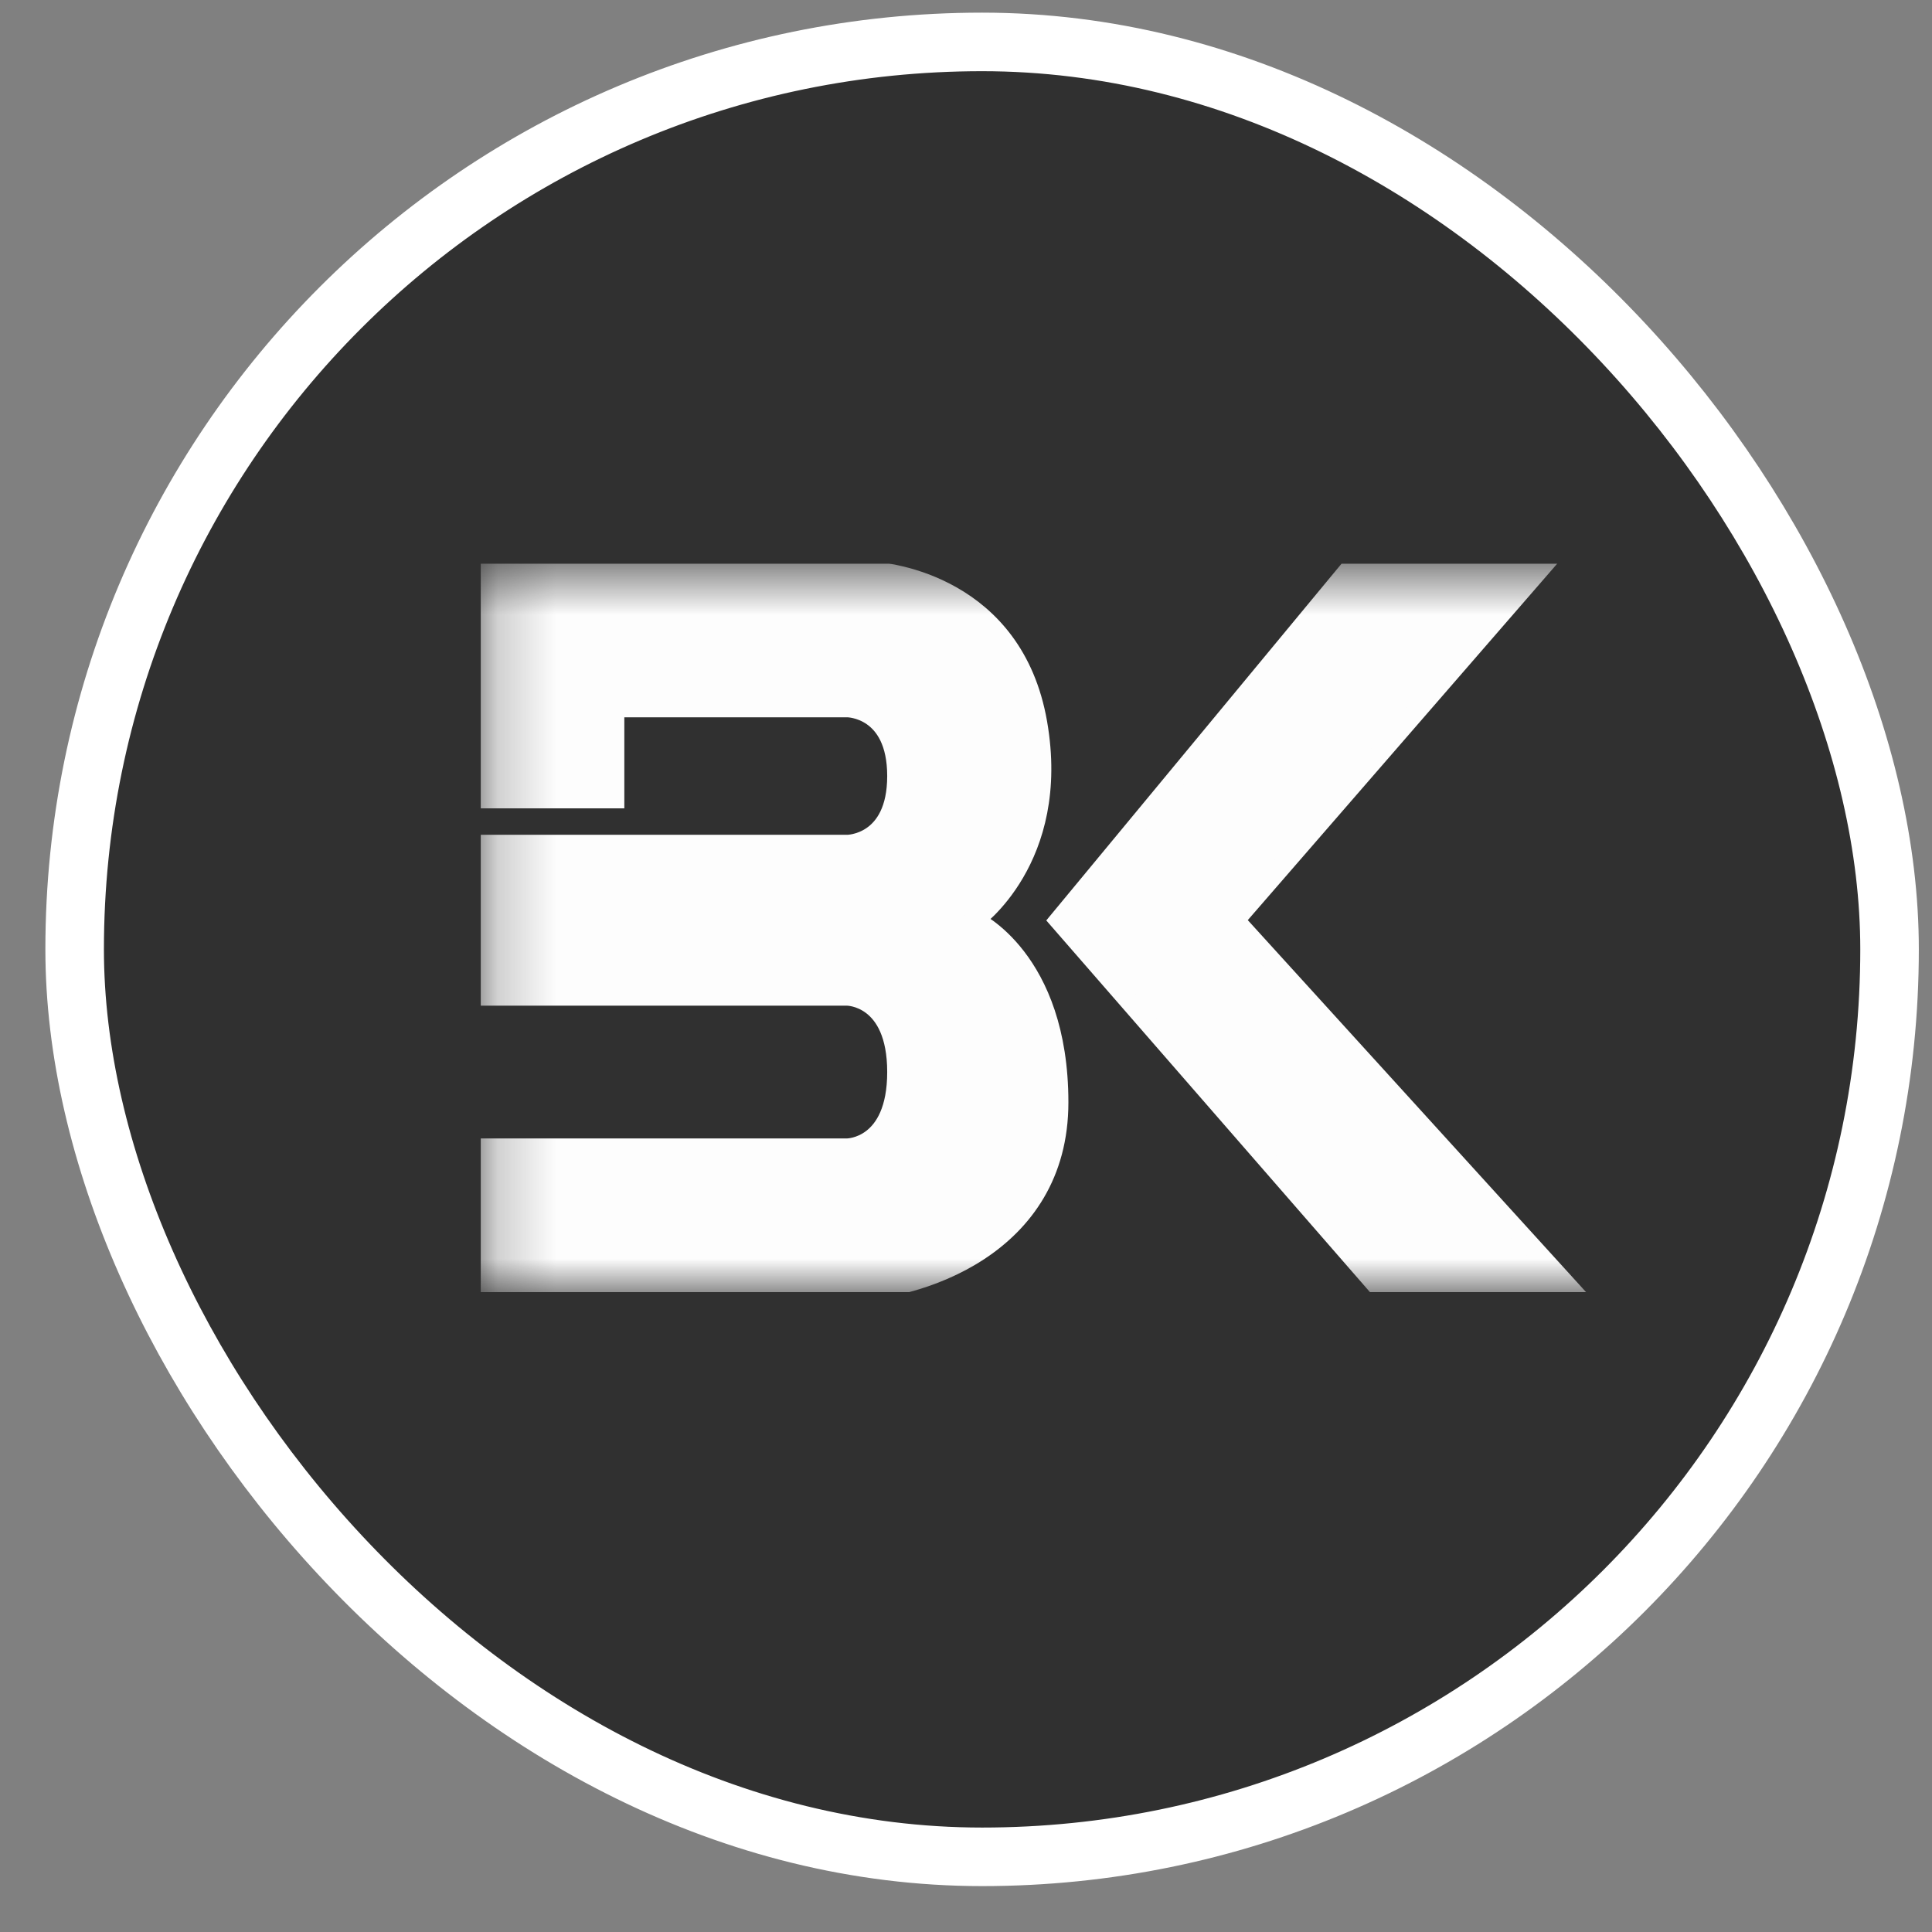 <?xml version="1.0" encoding="UTF-8"?> <svg xmlns="http://www.w3.org/2000/svg" width="33" height="33" viewBox="0 0 33 33" fill="none"><rect x="0" y="0" width="33" height="33" fill="#808080" stroke="none"/><rect x="1.275" y="0.716" width="31" height="31" rx="15.5" fill="#303030"></rect><rect x="1.275" y="0.716" width="31" height="31" rx="15.5" stroke="white"></rect><g clip-path="url(#clip0_1244_19)"><g clip-path="url(#clip1_1244_19)"><mask id="mask0_1244_19" style="mask-type:luminance" maskUnits="userSpaceOnUse" x="8" y="9" width="50" height="14"><path d="M57.3 9.626H8.211V22.071H57.3V9.626Z" fill="white"></path></mask><g mask="url(#mask0_1244_19)"><path d="M8.334 13.644V9.755H14.835C15.196 9.755 17.318 10.015 17.724 12.348C18.131 14.681 16.641 15.719 16.641 15.719C16.641 15.719 18.086 16.367 18.086 18.83C18.086 21.293 15.678 22.071 14.354 22.071H8.334V19.608H14.474C14.474 19.608 15.317 19.608 15.317 18.311C15.317 17.015 14.474 17.015 14.474 17.015H8.334V14.422H14.474C14.474 14.422 15.317 14.422 15.317 13.255C15.317 12.089 14.474 12.089 14.474 12.089H10.501V13.644H8.334Z" fill="#FDFDFD"></path><path d="M18.085 15.719L23.021 9.755H26.272L21.095 15.719L26.753 21.941H23.503L18.085 15.719Z" fill="#FDFDFD"></path><path d="M8.334 13.644V9.755H14.835C15.196 9.755 17.318 10.015 17.724 12.348C18.131 14.681 16.641 15.719 16.641 15.719C16.641 15.719 18.086 16.367 18.086 18.83C18.086 21.293 15.678 22.071 14.354 22.071H8.334V19.608H14.474C14.474 19.608 15.317 19.608 15.317 18.311C15.317 17.015 14.474 17.015 14.474 17.015H8.334V14.422H14.474C14.474 14.422 15.317 14.422 15.317 13.255C15.317 12.089 14.474 12.089 14.474 12.089H10.501V13.644H8.334Z" stroke="#FDFDFD" stroke-width="0.326"></path><path d="M18.085 15.719L23.021 9.755H26.272L21.095 15.719L26.753 21.941H23.503L18.085 15.719Z" stroke="#FDFDFD" stroke-width="0.326"></path></g></g></g><defs><clipPath id="clip0_1244_19"><rect width="26.964" height="20.741" fill="white" transform="translate(4.063 5.477)"></rect></clipPath><clipPath id="clip1_1244_19"><rect width="48.397" height="12.445" fill="white" transform="translate(8.211 9.626)"></rect></clipPath></defs></svg> 
